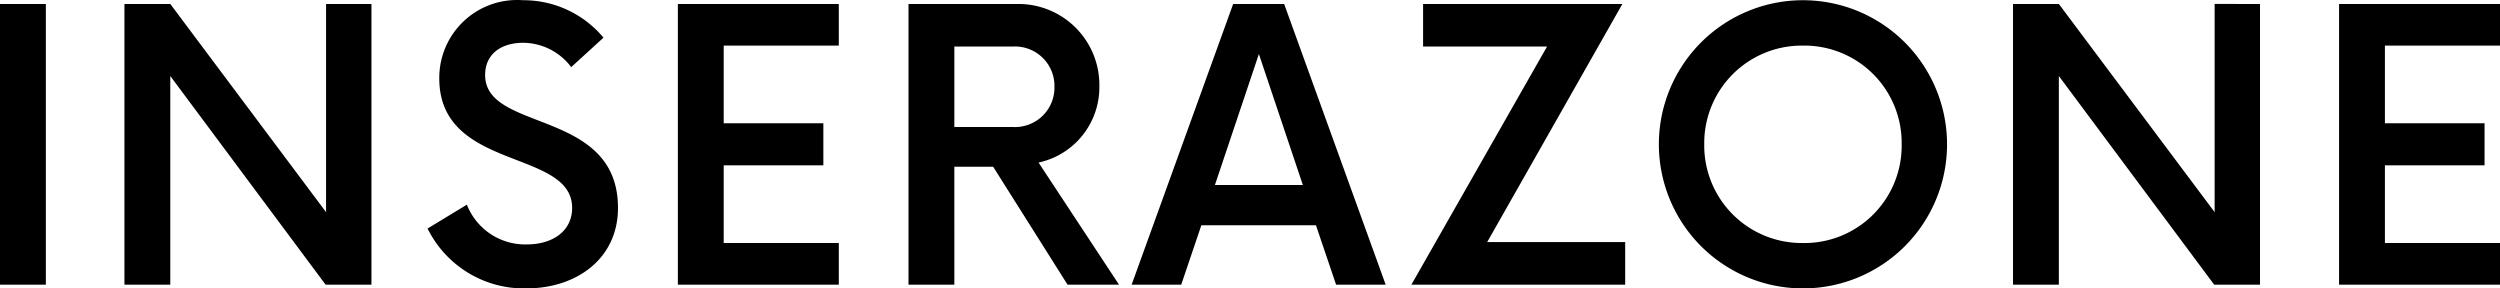 <svg xmlns="http://www.w3.org/2000/svg" width="133.6" height="15.413" viewBox="0 0 133.6 15.413">
  <path id="패스_2" data-name="패스 2" d="M1.775,0h2.45V-15H1.775ZM19.2-15V-3.875L10.875-15H8.425V0h2.45V-11.15L19.175,0h2.45V-15ZM29.9.2c2.7,0,4.9-1.6,4.9-4.3,0-5.325-7.1-4.025-7.1-7.1,0-1.175.925-1.725,2.025-1.725a3.232,3.232,0,0,1,2.575,1.3L34.025-13.2a5.562,5.562,0,0,0-4.3-2,4.16,4.16,0,0,0-3.153,1.106,4.16,4.16,0,0,0-1.322,3.069c0,4.975,7.1,3.75,7.1,6.925,0,1.225-1.025,1.95-2.425,1.95a3.346,3.346,0,0,1-3.2-2.125L24.625-3A5.742,5.742,0,0,0,29.9.2ZM46.6-12.775V-15H38V0h8.6V-2.225H40.45v-4.15h5.325v-2.25H40.45v-4.15Zm10.675,6.25a4.117,4.117,0,0,0,3.25-4.075,4.327,4.327,0,0,0-1.241-3.106A4.327,4.327,0,0,0,56.2-15H50.325V0h2.45V-6.3H54.85L58.825,0h2.75Zm-4.5-1.9v-4.3H55.9a2.108,2.108,0,0,1,1.582.589,2.108,2.108,0,0,1,.643,1.561,2.108,2.108,0,0,1-.643,1.561,2.108,2.108,0,0,1-1.582.589ZM73.175,0h2.65L70.4-15H67.675L62.25,0H64.9l1.075-3.175H72.1ZM66.7-5.325l2.35-7,2.35,7Zm14.55,3.05L88.475-15H77.825v2.275H84.45L77.2,0H88.625V-2.275ZM98.125.2a7.7,7.7,0,0,0,7.7-7.7,7.7,7.7,0,0,0-7.7-7.7,7.7,7.7,0,0,0-7.7,7.7,7.7,7.7,0,0,0,7.7,7.7Zm0-2.425a5.213,5.213,0,0,1-3.749-1.526A5.213,5.213,0,0,1,92.85-7.5a5.213,5.213,0,0,1,1.526-3.749,5.213,5.213,0,0,1,3.749-1.526,5.2,5.2,0,0,1,3.752,1.522A5.2,5.2,0,0,1,103.4-7.5a5.2,5.2,0,0,1-1.522,3.753,5.2,5.2,0,0,1-3.752,1.523Zm22-12.775V-3.875L111.8-15h-2.45V0h2.45V-11.15L120.1,0h2.45V-15Zm15.25,2.225V-15h-8.6V0h8.6V-2.225h-6.15v-4.15h5.325v-2.25h-5.325v-4.15Z" transform="translate(-1.775 15.212)"/>
</svg>
